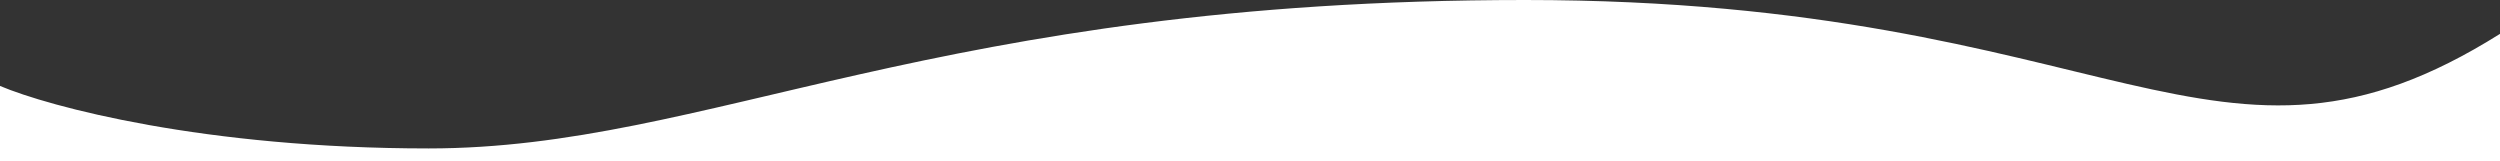 <svg width="1440" height="93" viewBox="0 0 1440 93" fill="none" xmlns="http://www.w3.org/2000/svg">
<rect x="0" y="0" width="1440" height="93" fill="#333333" stroke="none"/>
<path d="M246.9 85.5C117.614 85.5 28.431 61.5 0 49.5V93H1440V19.5C1276 122.5 1219.04 0 878.365 0C537.693 0 408.507 85.5 246.9 85.5Z" fill="white"/>
</svg>
